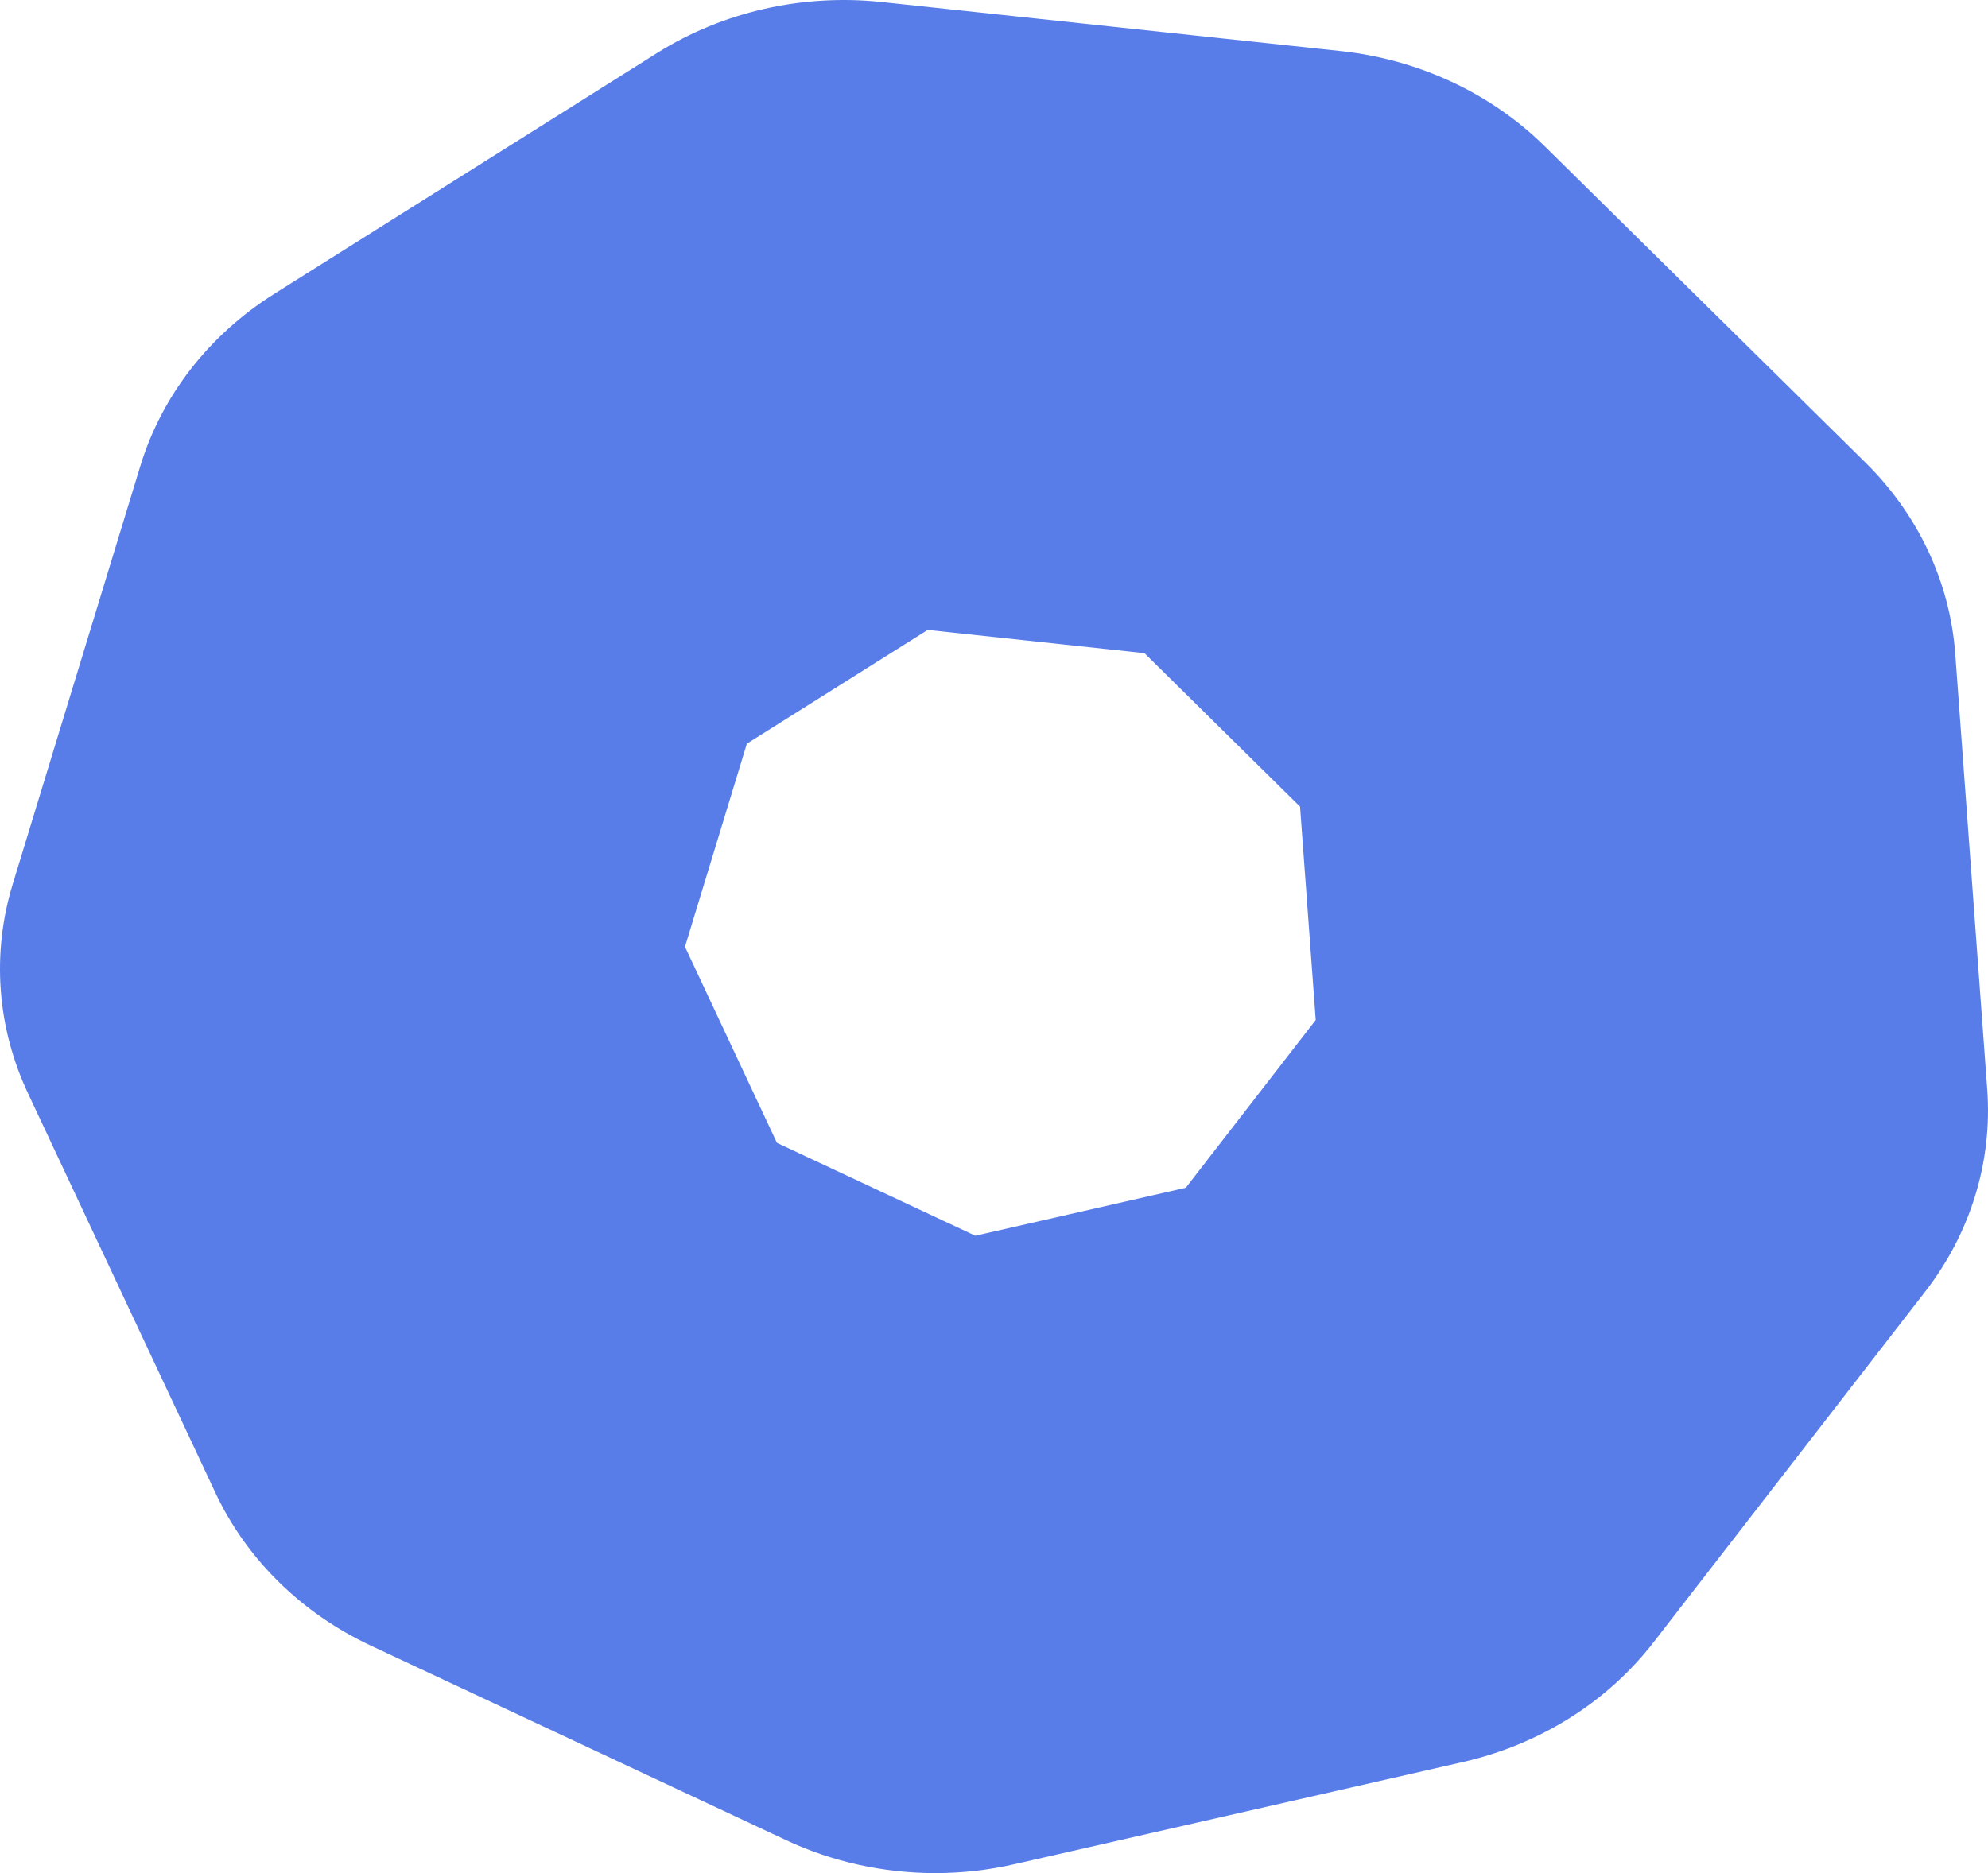 <svg width="417" height="393" viewBox="0 0 417 393" fill="none" xmlns="http://www.w3.org/2000/svg">
<path d="M196.184 393C185.376 393 174.626 390.665 164.848 386.066L77.761 345.262C63.221 338.455 51.713 327.122 45.201 313.237L5.836 229.311C-0.637 215.516 -1.764 200.056 2.648 185.574L29.436 97.773C33.926 83.037 43.859 70.274 57.467 61.693L137.847 11.113C151.649 2.442 168.347 -1.324 184.851 0.414L281.23 10.715C297.559 12.471 312.702 19.531 323.996 30.664L391.275 97.031C402.375 107.983 409.023 122.158 410.131 137.184L416.838 228.569C417.946 243.685 413.358 258.692 403.833 270.984L346.818 344.61C337.118 357.138 322.947 366.026 306.832 369.701L212.766 391.135C207.303 392.384 201.744 393 196.184 393ZM162.943 239.775L204.582 259.272L248.728 249.206L275.982 214.014L272.697 169.244L240.058 137.039L194.59 132.169L156.665 156.029L143.679 198.644L162.963 239.775H162.943Z" fill="#587DE9"/>
</svg>
